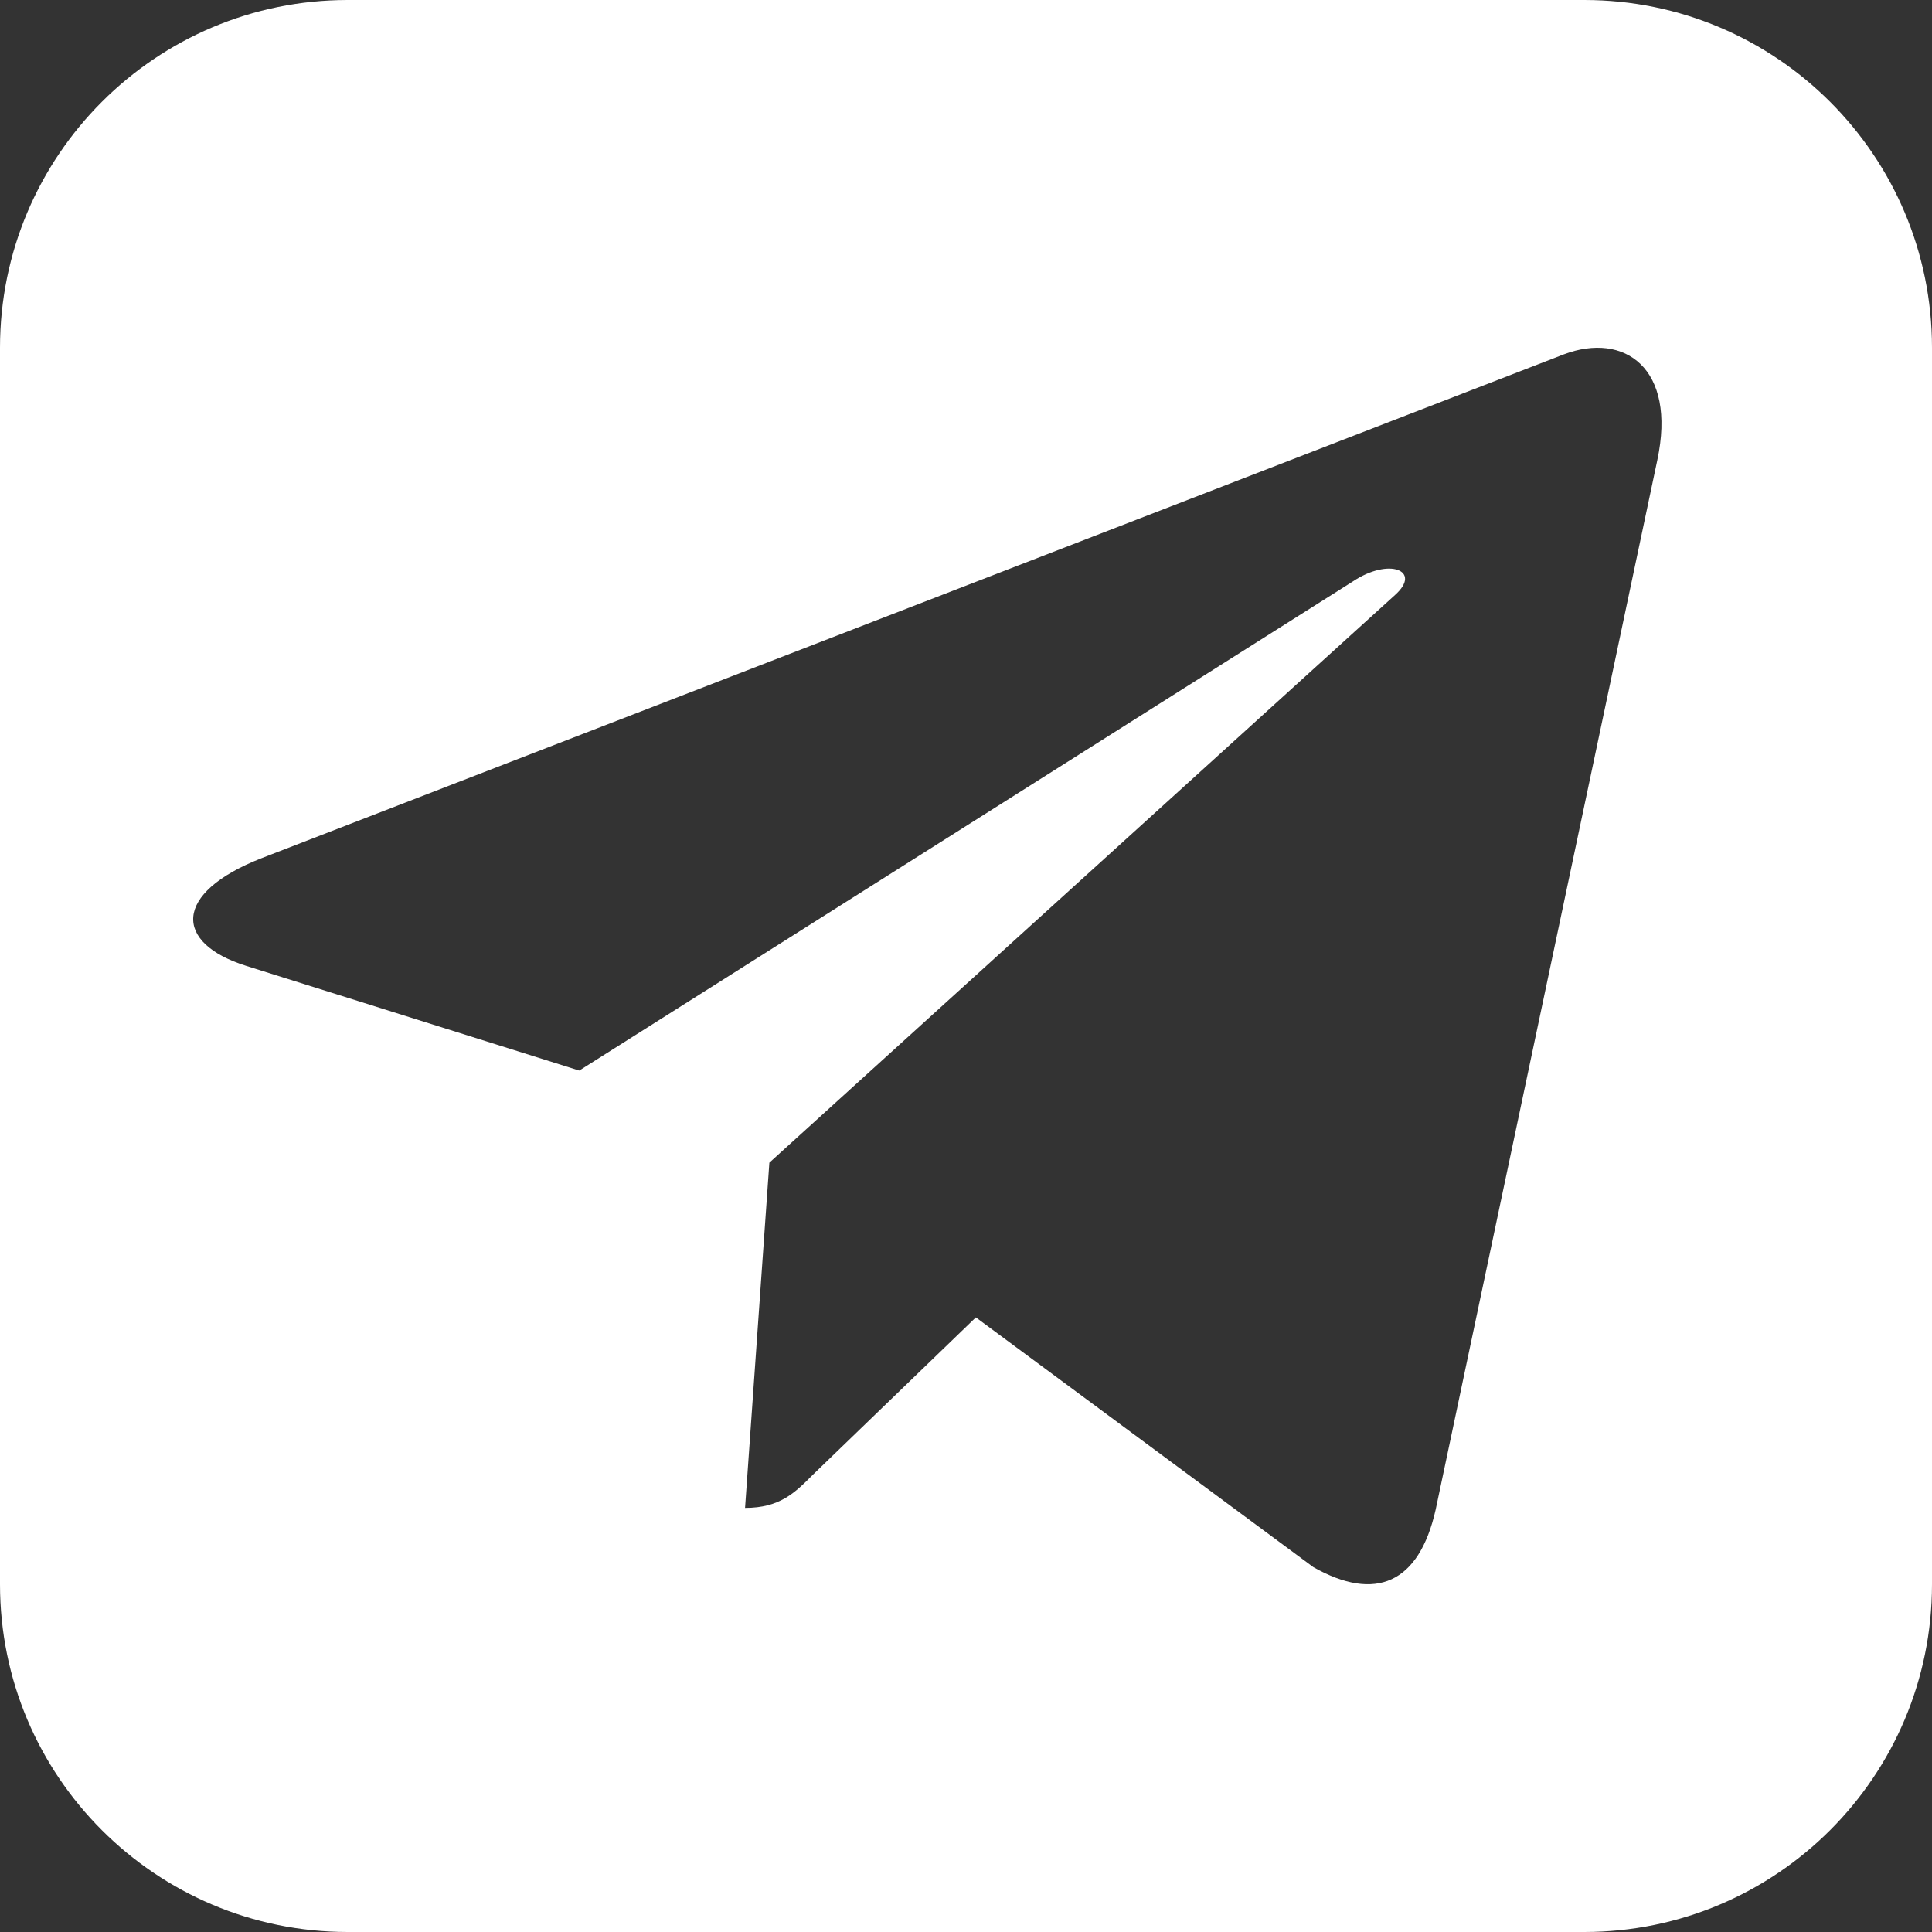 <?xml version="1.0" encoding="UTF-8"?> <svg xmlns="http://www.w3.org/2000/svg" width="50" height="50" viewBox="0 0 50 50" fill="none"><rect x="0" y="0" width="50" height="50" fill="#333333" stroke="none"/> <path fill-rule="evenodd" clip-rule="evenodd" d="M9 0C4.029 0 0 4.029 0 9V41C0 45.971 4.029 50 9 50H41C45.971 50 50 45.971 50 41V9C50 4.029 45.971 0 41 0H9ZM19.282 39.024L19.911 30.09L36.104 15.398C36.809 14.767 35.952 14.418 35.01 15.049L14.991 27.706L6.373 24.997C4.498 24.41 4.463 23.114 6.764 22.212L40.474 9.17C42.035 8.583 43.4 9.52 42.89 11.914L37.155 39.069C36.723 40.986 35.594 41.461 33.992 40.559L25.255 34.094L21.038 38.165C20.571 38.634 20.182 39.024 19.282 39.024Z" fill="white"></path> </svg> 